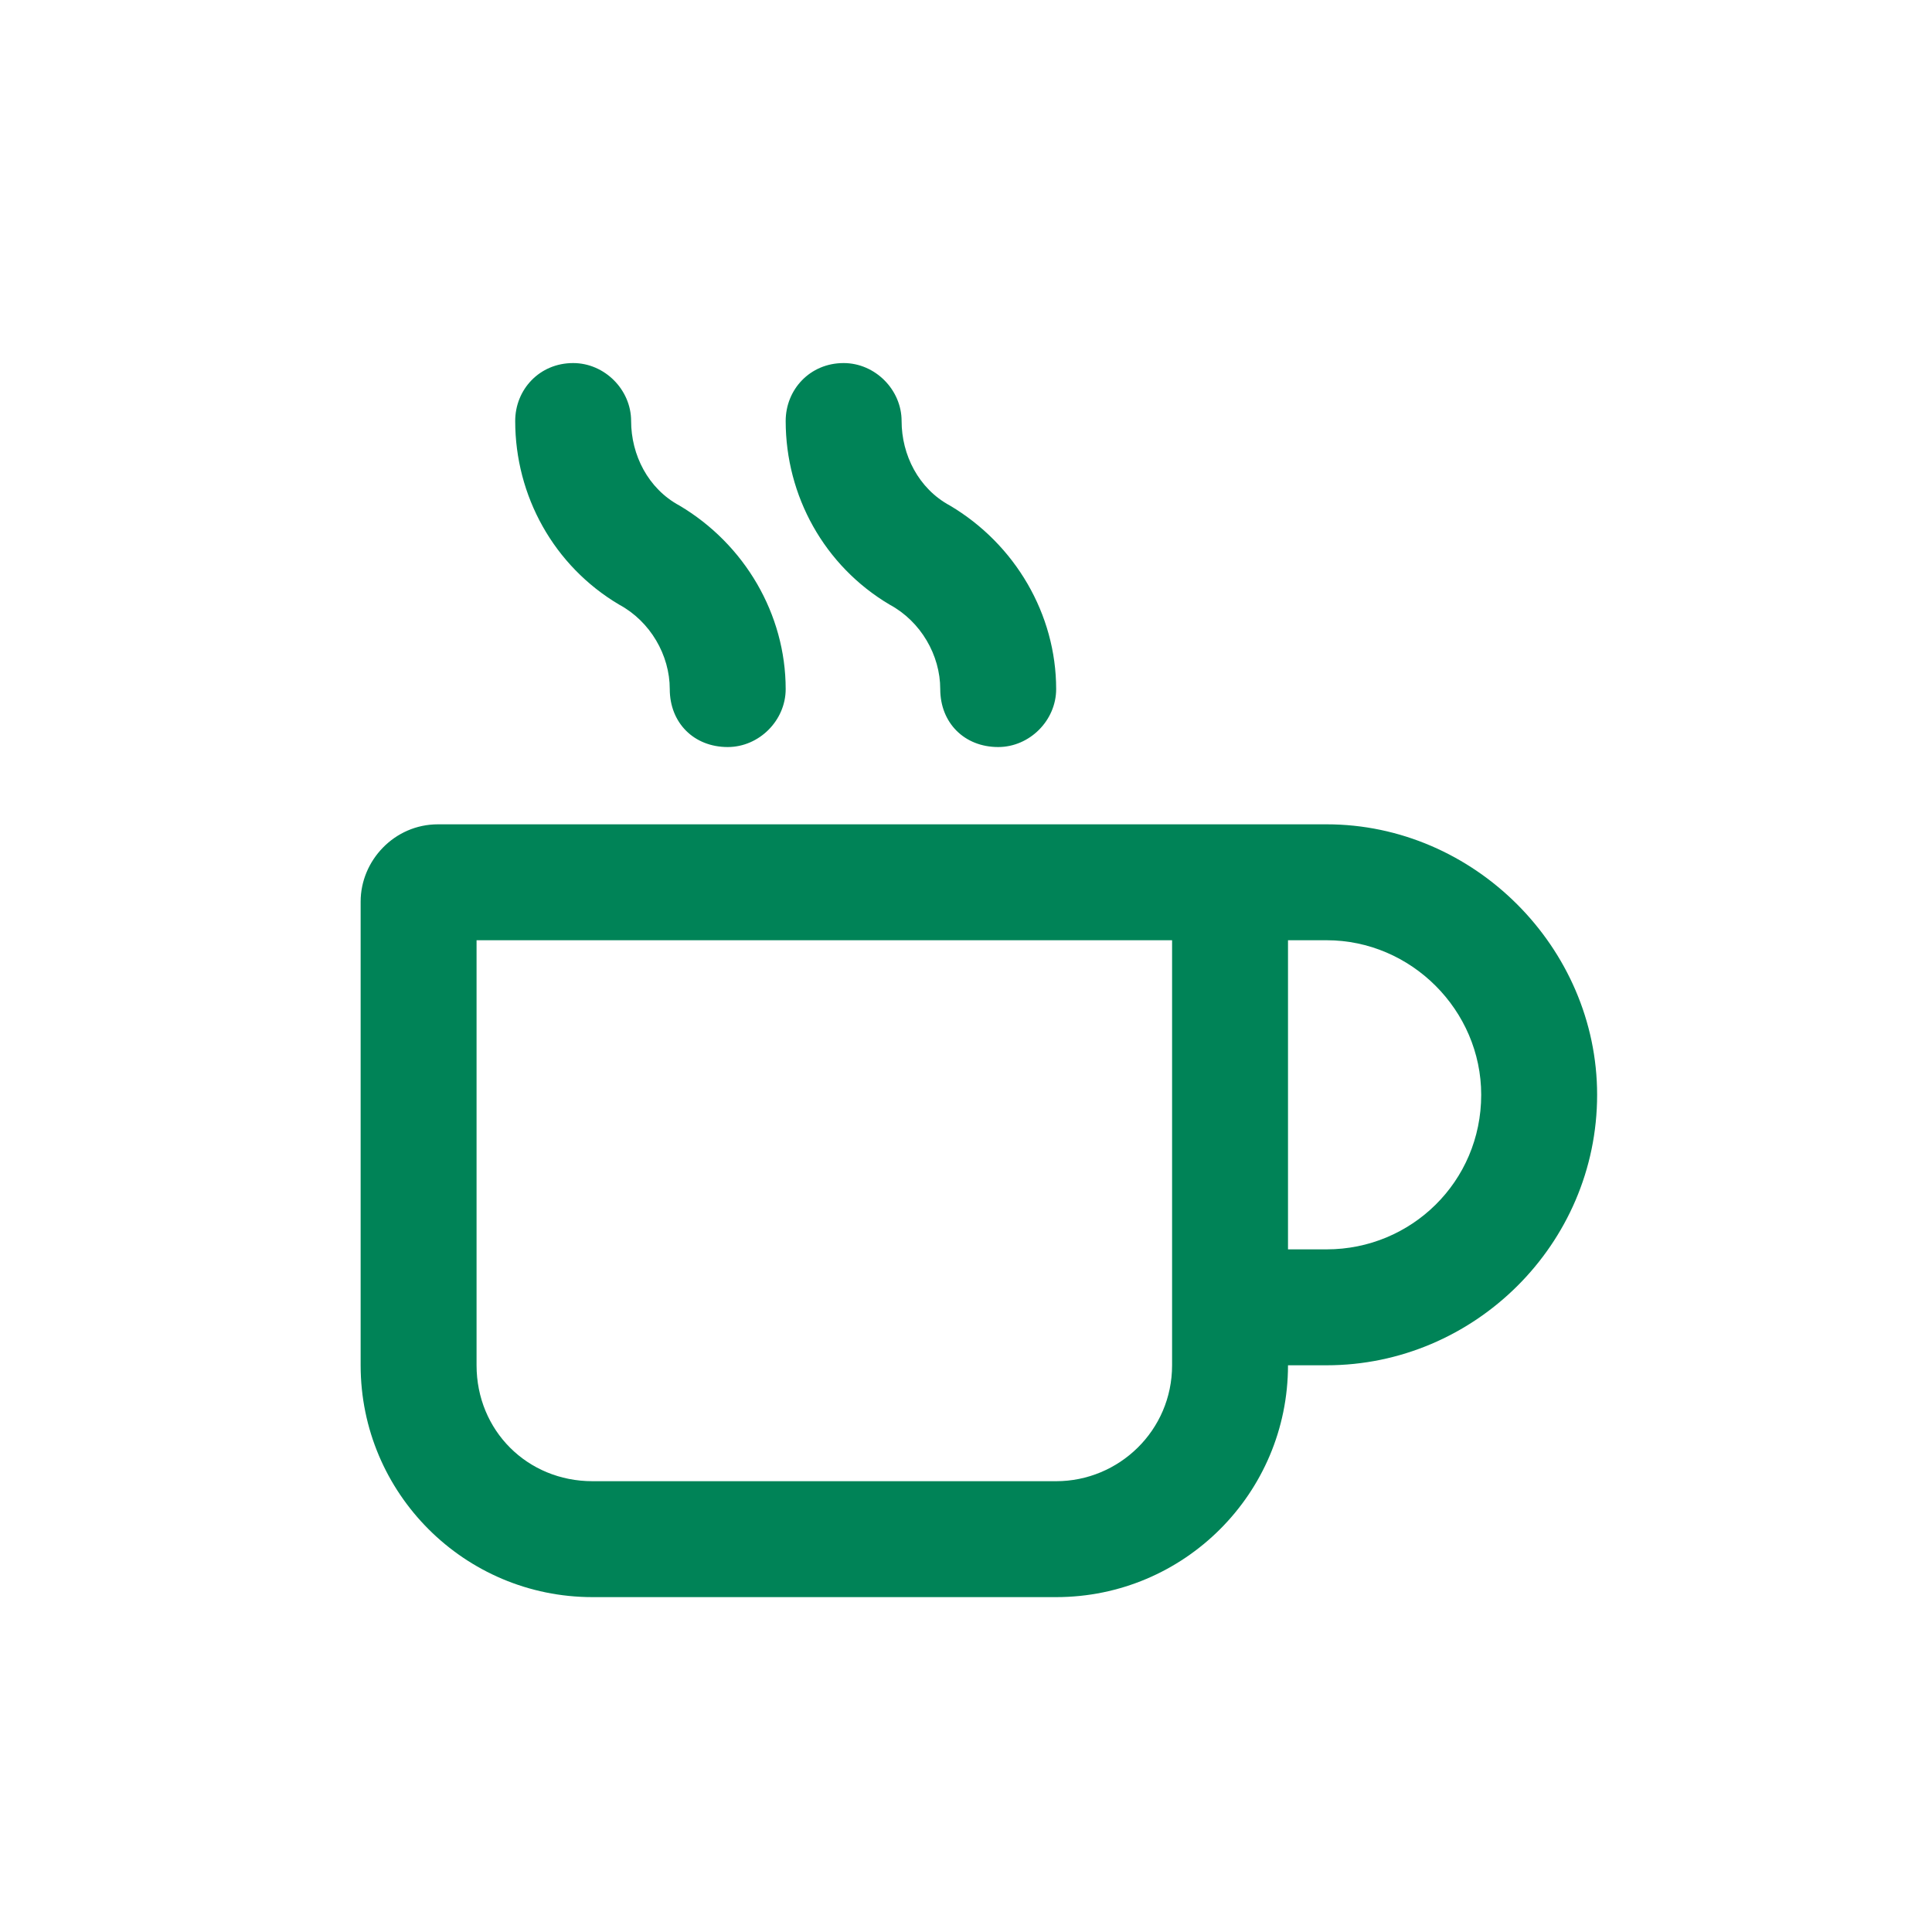 <svg width="75" height="75" viewBox="0 0 75 75" fill="none" xmlns="http://www.w3.org/2000/svg">
<path d="M51.5 32H17C15.312 32 14 33.406 14 35V53C14 57.969 18.031 62 23 62H41C45.969 62 50 57.969 50 53H51.5C57.219 53 62 48.312 62 42.5C62 36.781 57.219 32 51.5 32ZM45.5 53C45.5 55.531 43.438 57.5 41 57.5H23C20.469 57.5 18.5 55.531 18.5 53V36.5H45.5V53ZM51.5 48.5H50V36.5H51.5C54.781 36.5 57.5 39.219 57.5 42.5C57.5 45.875 54.781 48.5 51.5 48.5ZM24.031 23.469C25.25 24.125 26 25.438 26 26.75C26 28.062 26.938 29 28.25 29C29.469 29 30.5 27.969 30.5 26.75C30.5 23.844 28.906 21.125 26.375 19.625C25.156 18.969 24.5 17.656 24.5 16.344C24.5 15.125 23.469 14.094 22.25 14.094C20.938 14.094 20 15.125 20 16.344C20 19.25 21.5 21.969 24.031 23.469ZM34.531 23.469C35.75 24.125 36.5 25.438 36.5 26.75C36.5 28.062 37.438 29 38.75 29C39.969 29 41 27.969 41 26.75C41 23.844 39.406 21.125 36.875 19.625C35.656 18.969 35 17.656 35 16.344C35 15.125 33.969 14.094 32.75 14.094C31.438 14.094 30.5 15.125 30.5 16.344C30.5 19.25 32 21.969 34.531 23.469Z" fill="#008357"/>
</svg>
